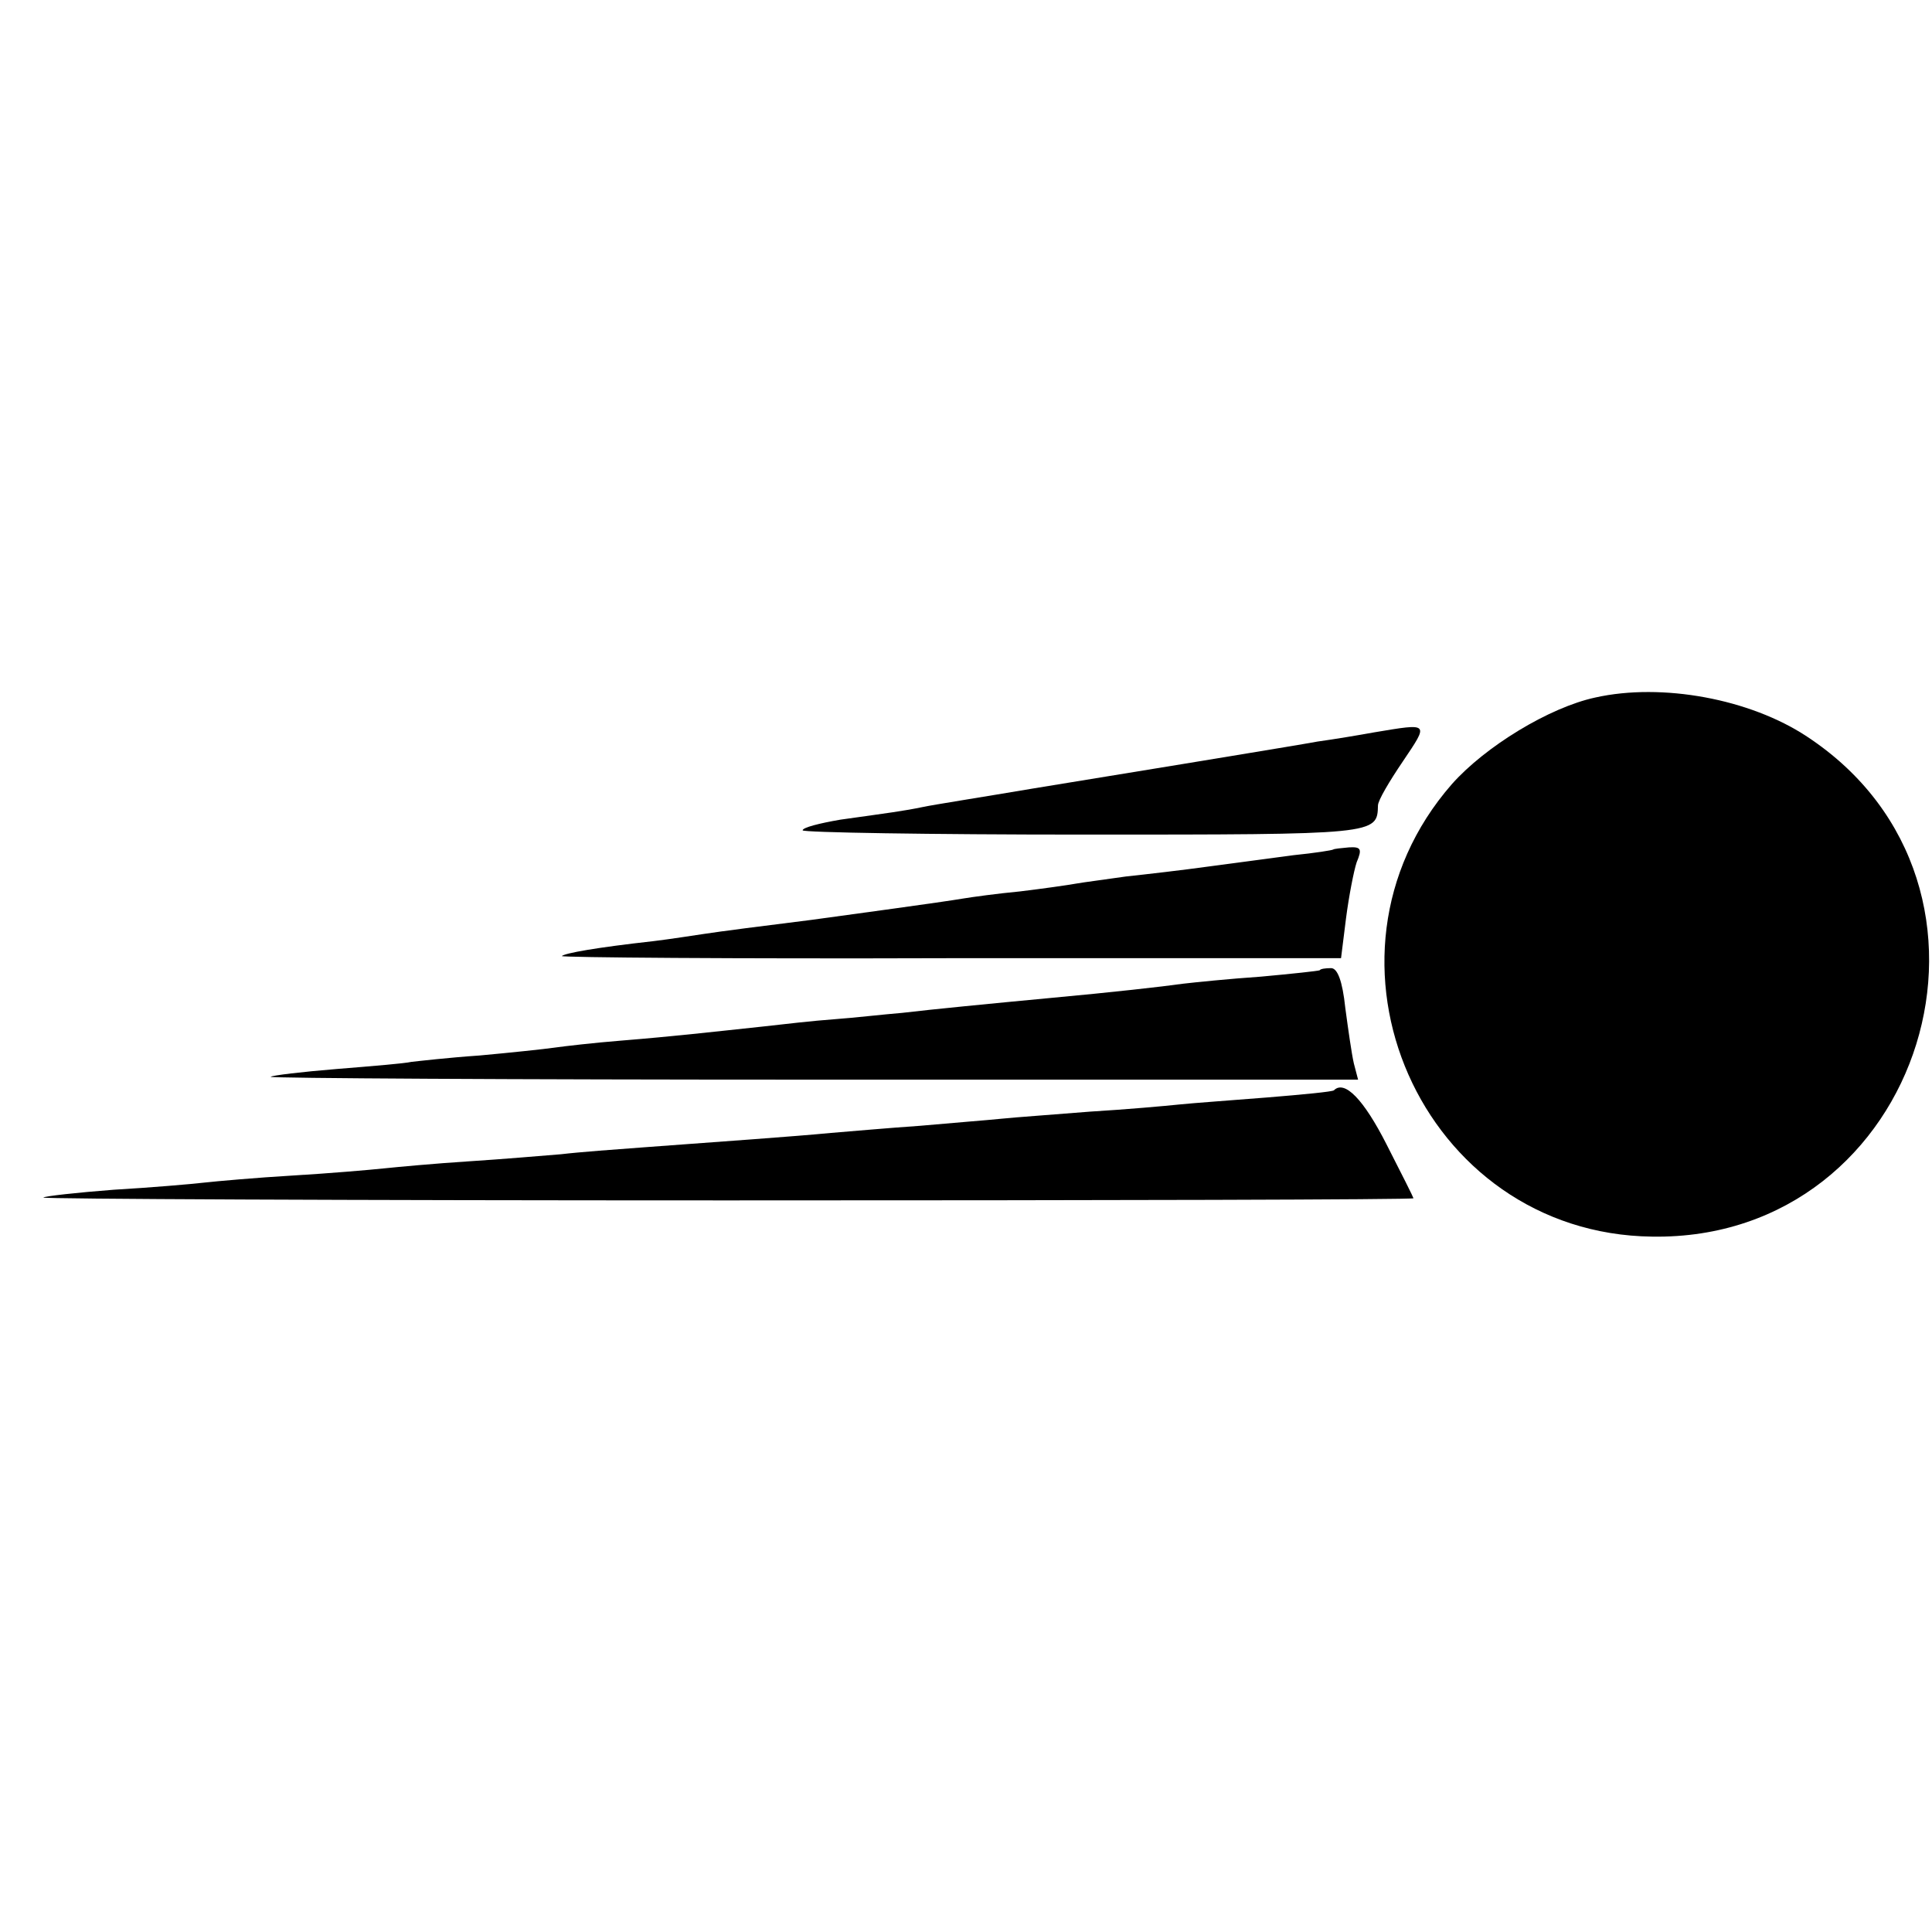 <?xml version="1.0" standalone="no"?>
<!DOCTYPE svg PUBLIC "-//W3C//DTD SVG 20010904//EN"
 "http://www.w3.org/TR/2001/REC-SVG-20010904/DTD/svg10.dtd">
<svg version="1.0" xmlns="http://www.w3.org/2000/svg"
 width="272pt" height="272pt" viewBox="0 0 272 272"
 preserveAspectRatio="xMidYMid meet">
<g transform="translate(0,272) scale(0.1,-0.1)"
fill="#000000" stroke="none">
<path d="M2246 1738 c-65 -14 -155 -69 -202 -122 -214 -245 -43 -633 282 -637
382 -6 537 494 218 704 -80 53 -204 76 -298 55z"/>
<path d="M1935 1689 c-22 -4 -58 -10 -80 -13 -22 -4 -65 -11 -95 -16 -66 -11
-85 -14 -305 -50 -71 -12 -141 -23 -155 -26 -29 -6 -46 -8 -117 -18 -29 -5
-53 -11 -53 -15 0 -3 178 -6 395 -6 414 0 414 0 415 41 0 7 16 34 35 62 37 55
38 54 -40 41z"/>
<path d="M1877 1524 c-1 -1 -26 -5 -56 -8 -29 -4 -83 -11 -120 -16 -36 -5 -88
-11 -116 -14 -27 -4 -59 -8 -70 -10 -11 -2 -46 -7 -79 -11 -32 -3 -68 -8 -80
-10 -29 -5 -162 -23 -213 -30 -72 -9 -127 -16 -153 -20 -14 -2 -45 -7 -70 -10
-81 -9 -125 -17 -129 -21 -2 -2 243 -4 546 -3 l551 0 7 56 c4 31 11 67 15 79
8 19 6 22 -11 21 -11 -1 -21 -2 -22 -3z"/>
<path d="M1858 1354 c-2 -1 -39 -5 -83 -9 -44 -3 -93 -8 -110 -10 -28 -4 -99
-12 -186 -20 -85 -8 -167 -16 -209 -21 -25 -2 -68 -7 -96 -9 -28 -2 -72 -7
-98 -10 -75 -8 -127 -14 -201 -20 -38 -3 -81 -8 -95 -10 -14 -2 -61 -7 -105
-11 -44 -3 -87 -8 -96 -9 -8 -2 -55 -6 -105 -10 -49 -4 -91 -9 -93 -11 -2 -2
341 -4 763 -4 l768 0 -6 23 c-3 13 -8 48 -12 78 -4 38 -11 56 -20 56 -8 0 -15
-1 -16 -3z"/>
<path d="M1878 1185 c-2 -2 -44 -6 -93 -10 -50 -4 -106 -8 -125 -10 -19 -2
-75 -7 -125 -10 -49 -4 -106 -8 -125 -10 -19 -2 -71 -6 -115 -10 -44 -3 -100
-8 -125 -10 -52 -5 -152 -12 -260 -20 -41 -3 -95 -7 -120 -10 -25 -2 -83 -7
-130 -10 -47 -3 -101 -8 -120 -10 -19 -2 -77 -7 -128 -10 -51 -3 -107 -8 -125
-10 -17 -2 -75 -7 -127 -10 -52 -4 -97 -9 -99 -11 -2 -2 431 -4 962 -4 532 0
967 1 967 3 0 1 -17 35 -38 76 -32 63 -59 91 -74 76z"/>
</g>
</svg>
